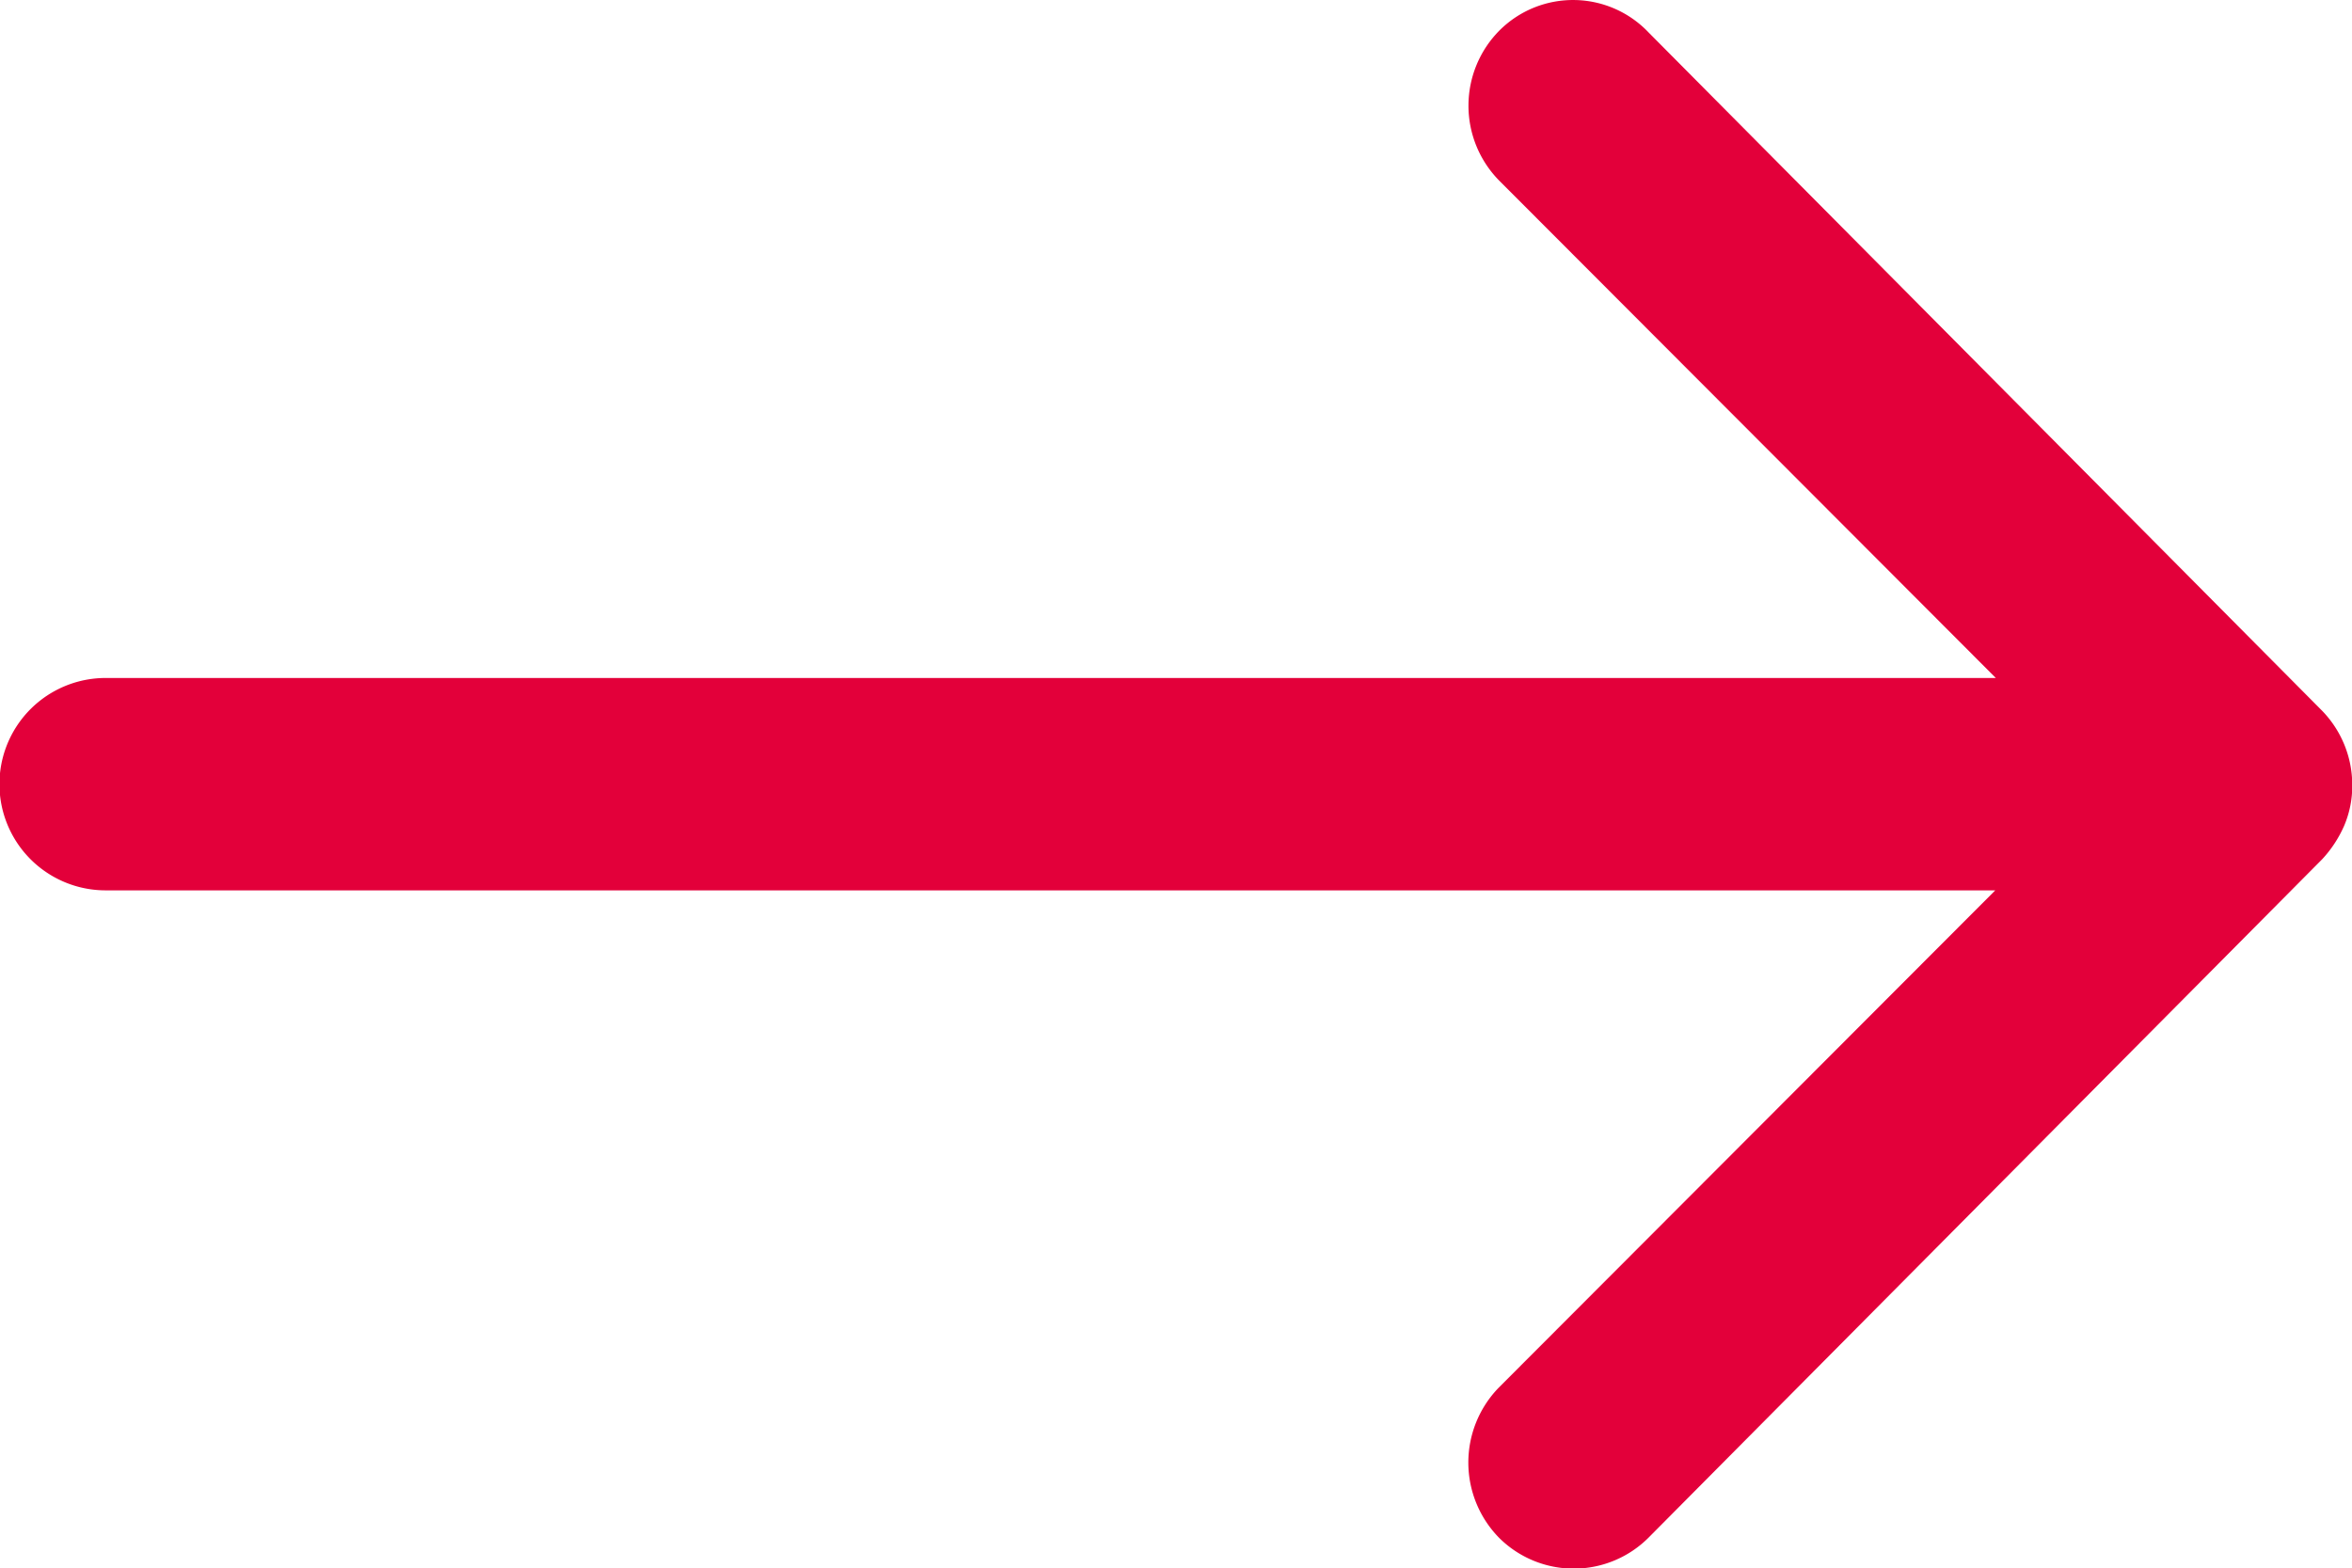 <svg xmlns="http://www.w3.org/2000/svg" width="38.399" height="25.61" viewBox="0 0 38.399 25.61"><path d="M32.363,11.742A1.743,1.743,0,0,0,32.35,14.2l8.109,8.123H9.6a1.734,1.734,0,0,0,0,3.468h30.85l-8.109,8.123a1.755,1.755,0,0,0,.013,2.454,1.727,1.727,0,0,0,2.441-.013l10.99-11.07h0a1.947,1.947,0,0,0,.36-.547,1.655,1.655,0,0,0,.133-.667,1.738,1.738,0,0,0-.493-1.214L34.79,11.782A1.7,1.7,0,0,0,32.363,11.742Z" transform="translate(-7.875 -11.252)" fill="#e3003a"/></svg>